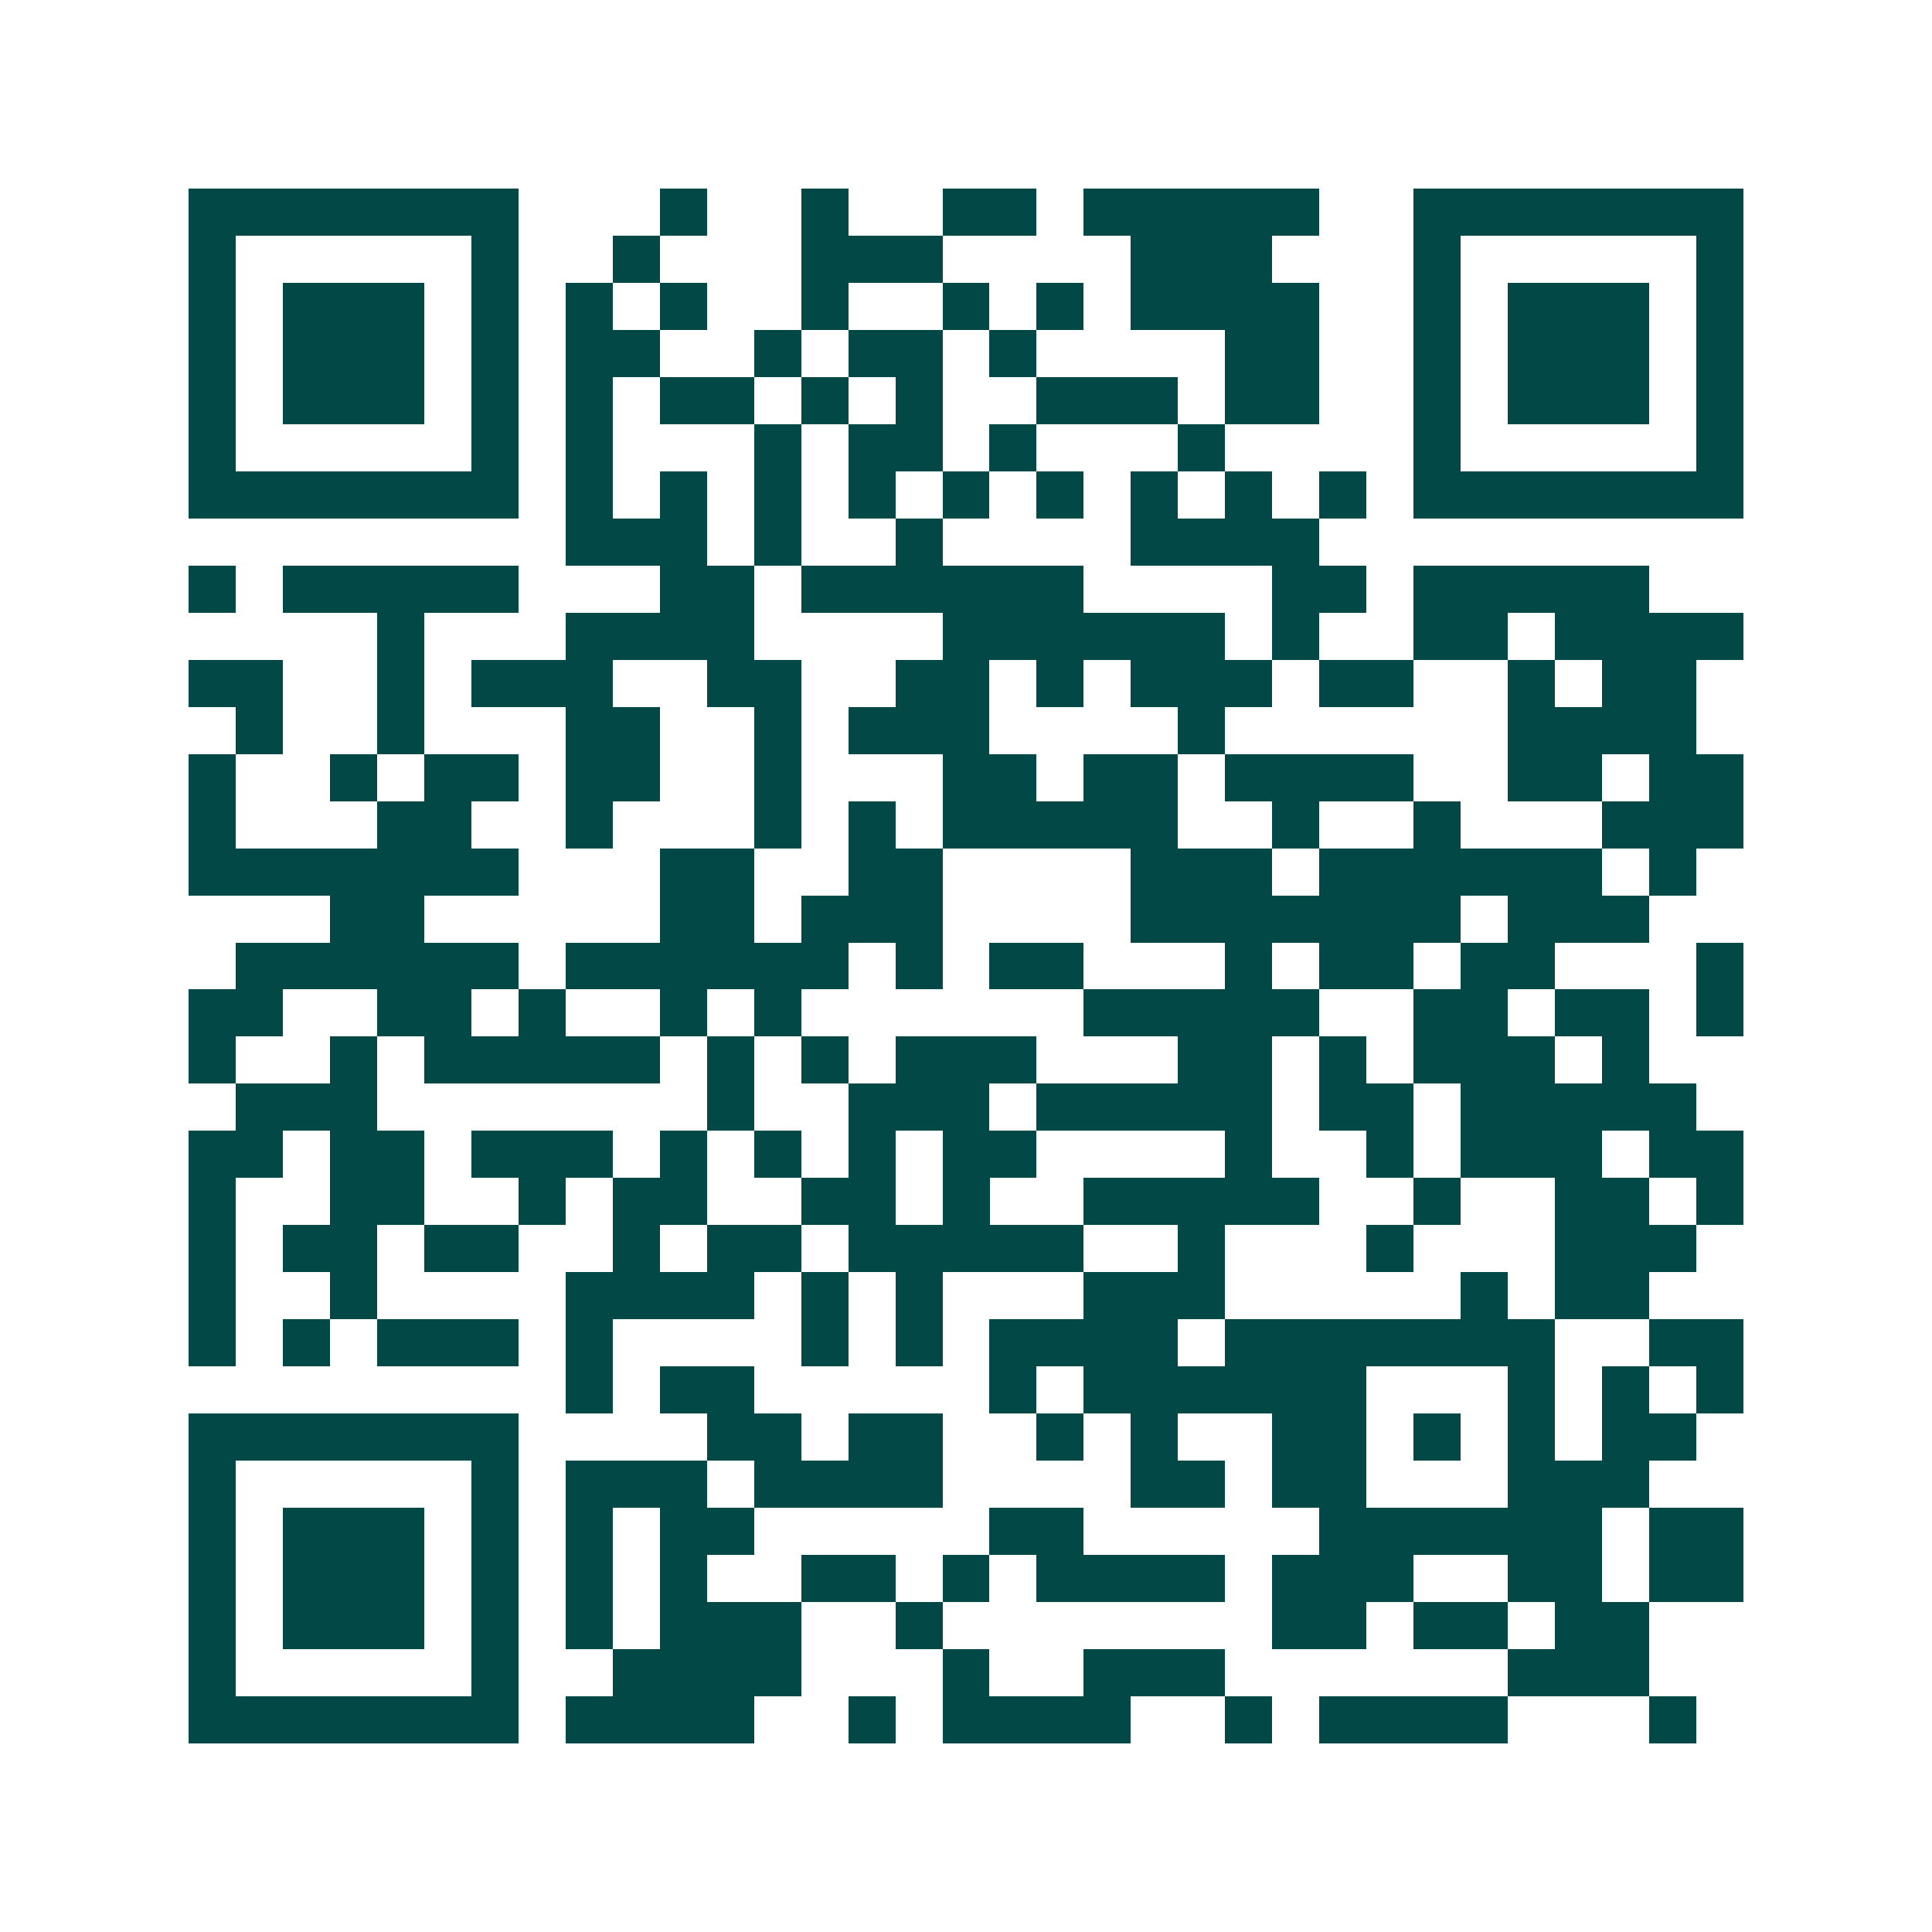 <svg xmlns="http://www.w3.org/2000/svg" width="200" height="200" viewBox="0 0 41 41" shape-rendering="crispEdges"><path fill="#ffffff" d="M0 0h41v41H0z"/><path stroke="#014847" d="M4 4.5h7m3 0h1m2 0h1m2 0h2m1 0h5m2 0h7M4 5.5h1m5 0h1m2 0h1m3 0h3m4 0h3m3 0h1m5 0h1M4 6.5h1m1 0h3m1 0h1m1 0h1m1 0h1m2 0h1m2 0h1m1 0h1m1 0h4m2 0h1m1 0h3m1 0h1M4 7.5h1m1 0h3m1 0h1m1 0h2m2 0h1m1 0h2m1 0h1m4 0h2m2 0h1m1 0h3m1 0h1M4 8.5h1m1 0h3m1 0h1m1 0h1m1 0h2m1 0h1m1 0h1m2 0h3m1 0h2m2 0h1m1 0h3m1 0h1M4 9.5h1m5 0h1m1 0h1m3 0h1m1 0h2m1 0h1m3 0h1m4 0h1m5 0h1M4 10.5h7m1 0h1m1 0h1m1 0h1m1 0h1m1 0h1m1 0h1m1 0h1m1 0h1m1 0h1m1 0h7M12 11.5h3m1 0h1m2 0h1m4 0h4M4 12.5h1m1 0h5m3 0h2m1 0h6m4 0h2m1 0h5M8 13.5h1m3 0h4m4 0h6m1 0h1m2 0h2m1 0h4M4 14.5h2m2 0h1m1 0h3m2 0h2m2 0h2m1 0h1m1 0h3m1 0h2m2 0h1m1 0h2M5 15.5h1m2 0h1m3 0h2m2 0h1m1 0h3m4 0h1m6 0h4M4 16.5h1m2 0h1m1 0h2m1 0h2m2 0h1m3 0h2m1 0h2m1 0h4m2 0h2m1 0h2M4 17.5h1m3 0h2m2 0h1m3 0h1m1 0h1m1 0h5m2 0h1m2 0h1m3 0h3M4 18.5h7m3 0h2m2 0h2m4 0h3m1 0h6m1 0h1M7 19.5h2m5 0h2m1 0h3m4 0h7m1 0h3M5 20.5h6m1 0h6m1 0h1m1 0h2m3 0h1m1 0h2m1 0h2m3 0h1M4 21.5h2m2 0h2m1 0h1m2 0h1m1 0h1m6 0h5m2 0h2m1 0h2m1 0h1M4 22.5h1m2 0h1m1 0h5m1 0h1m1 0h1m1 0h3m3 0h2m1 0h1m1 0h3m1 0h1M5 23.5h3m7 0h1m2 0h3m1 0h5m1 0h2m1 0h5M4 24.5h2m1 0h2m1 0h3m1 0h1m1 0h1m1 0h1m1 0h2m4 0h1m2 0h1m1 0h3m1 0h2M4 25.5h1m2 0h2m2 0h1m1 0h2m2 0h2m1 0h1m2 0h5m2 0h1m2 0h2m1 0h1M4 26.5h1m1 0h2m1 0h2m2 0h1m1 0h2m1 0h5m2 0h1m3 0h1m3 0h3M4 27.5h1m2 0h1m4 0h4m1 0h1m1 0h1m3 0h3m5 0h1m1 0h2M4 28.5h1m1 0h1m1 0h3m1 0h1m4 0h1m1 0h1m1 0h4m1 0h7m2 0h2M12 29.5h1m1 0h2m5 0h1m1 0h6m3 0h1m1 0h1m1 0h1M4 30.5h7m4 0h2m1 0h2m2 0h1m1 0h1m2 0h2m1 0h1m1 0h1m1 0h2M4 31.5h1m5 0h1m1 0h3m1 0h4m4 0h2m1 0h2m3 0h3M4 32.5h1m1 0h3m1 0h1m1 0h1m1 0h2m5 0h2m5 0h6m1 0h2M4 33.5h1m1 0h3m1 0h1m1 0h1m1 0h1m2 0h2m1 0h1m1 0h4m1 0h3m2 0h2m1 0h2M4 34.5h1m1 0h3m1 0h1m1 0h1m1 0h3m2 0h1m7 0h2m1 0h2m1 0h2M4 35.5h1m5 0h1m2 0h4m3 0h1m2 0h3m6 0h3M4 36.5h7m1 0h4m2 0h1m1 0h4m2 0h1m1 0h4m3 0h1"/></svg>
